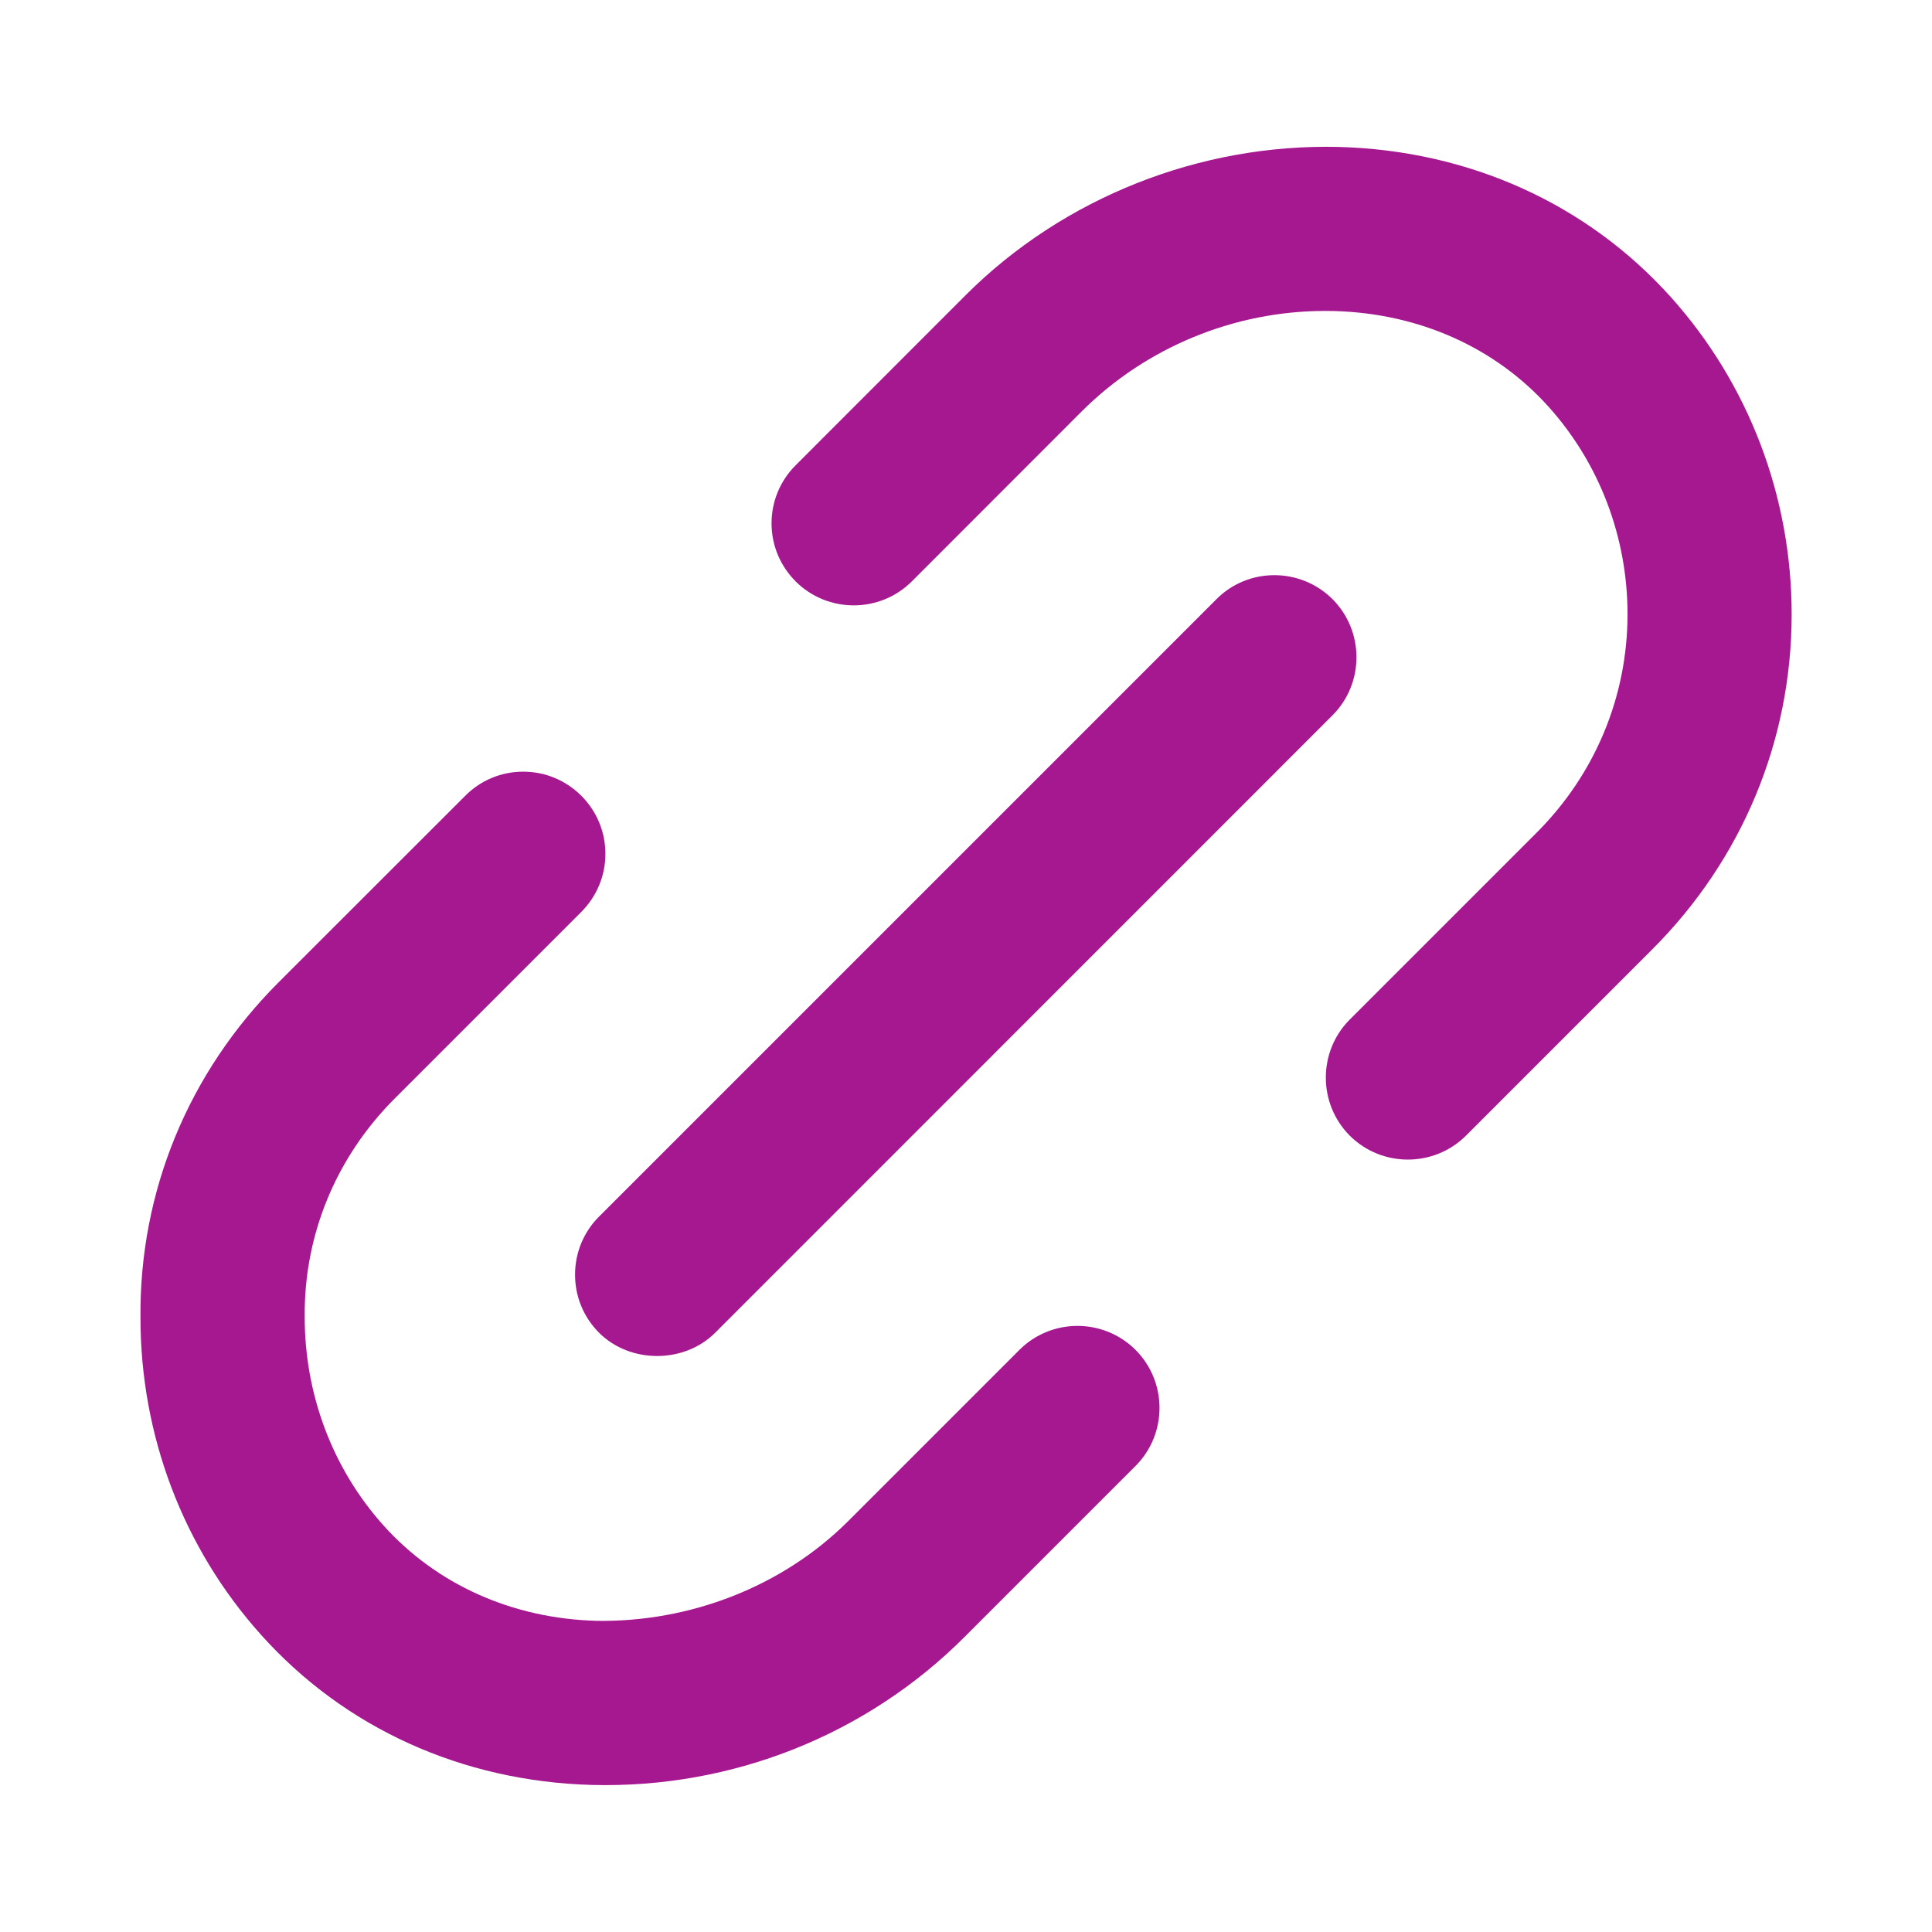 <svg width="17" height="17" viewBox="0 0 17 17" fill="none" xmlns="http://www.w3.org/2000/svg"><path d="M14.541 8.351L12.899 9.993C12.618 10.273 12.159 10.274 11.877 9.993C11.596 9.711 11.596 9.252 11.877 8.971L13.519 7.329C14.036 6.813 14.32 6.13 14.321 5.406C14.321 4.727 14.074 4.078 13.627 3.58C13.157 3.057 12.488 2.758 11.743 2.737C11.715 2.737 11.688 2.736 11.66 2.736C10.86 2.736 10.084 3.056 9.519 3.619L8.023 5.116C7.741 5.397 7.283 5.397 7.001 5.116C6.865 4.979 6.789 4.798 6.789 4.605C6.789 4.412 6.865 4.23 7.001 4.094L8.497 2.597C9.359 1.736 10.562 1.263 11.78 1.293C12.927 1.324 13.964 1.793 14.701 2.613C15.387 3.377 15.765 4.37 15.765 5.405C15.765 6.516 15.33 7.561 14.541 8.351L14.541 8.351Z" fill="#A51890"/><path d="M9.991 12.9L8.485 14.406C7.626 15.265 6.444 15.738 5.21 15.706C4.067 15.675 3.032 15.206 2.297 14.385C1.612 13.622 1.236 12.631 1.236 11.595C1.226 10.486 1.657 9.438 2.452 8.643L4.094 7.002C4.23 6.865 4.412 6.79 4.604 6.79C4.797 6.79 4.979 6.866 5.115 7.002C5.251 7.138 5.327 7.32 5.327 7.513C5.327 7.706 5.251 7.887 5.115 8.024L3.474 9.665C2.956 10.183 2.674 10.867 2.681 11.588C2.681 12.272 2.927 12.923 3.373 13.421C3.841 13.943 4.508 14.242 5.25 14.262C6.066 14.275 6.883 13.964 7.464 13.384L8.97 11.878C9.251 11.597 9.709 11.596 9.992 11.878C10.273 12.16 10.273 12.618 9.991 12.9L9.991 12.9Z" fill="#A51890"/><path d="M5.271 10.705L10.704 5.272C10.844 5.131 11.029 5.061 11.214 5.061C11.399 5.061 11.584 5.132 11.725 5.272C12.006 5.554 12.006 6.013 11.725 6.294L6.293 11.727C6.02 12 5.544 12 5.271 11.727C5.135 11.59 5.06 11.409 5.06 11.216C5.06 11.023 5.135 10.841 5.271 10.705H5.271Z" fill="#A51890"/></svg>